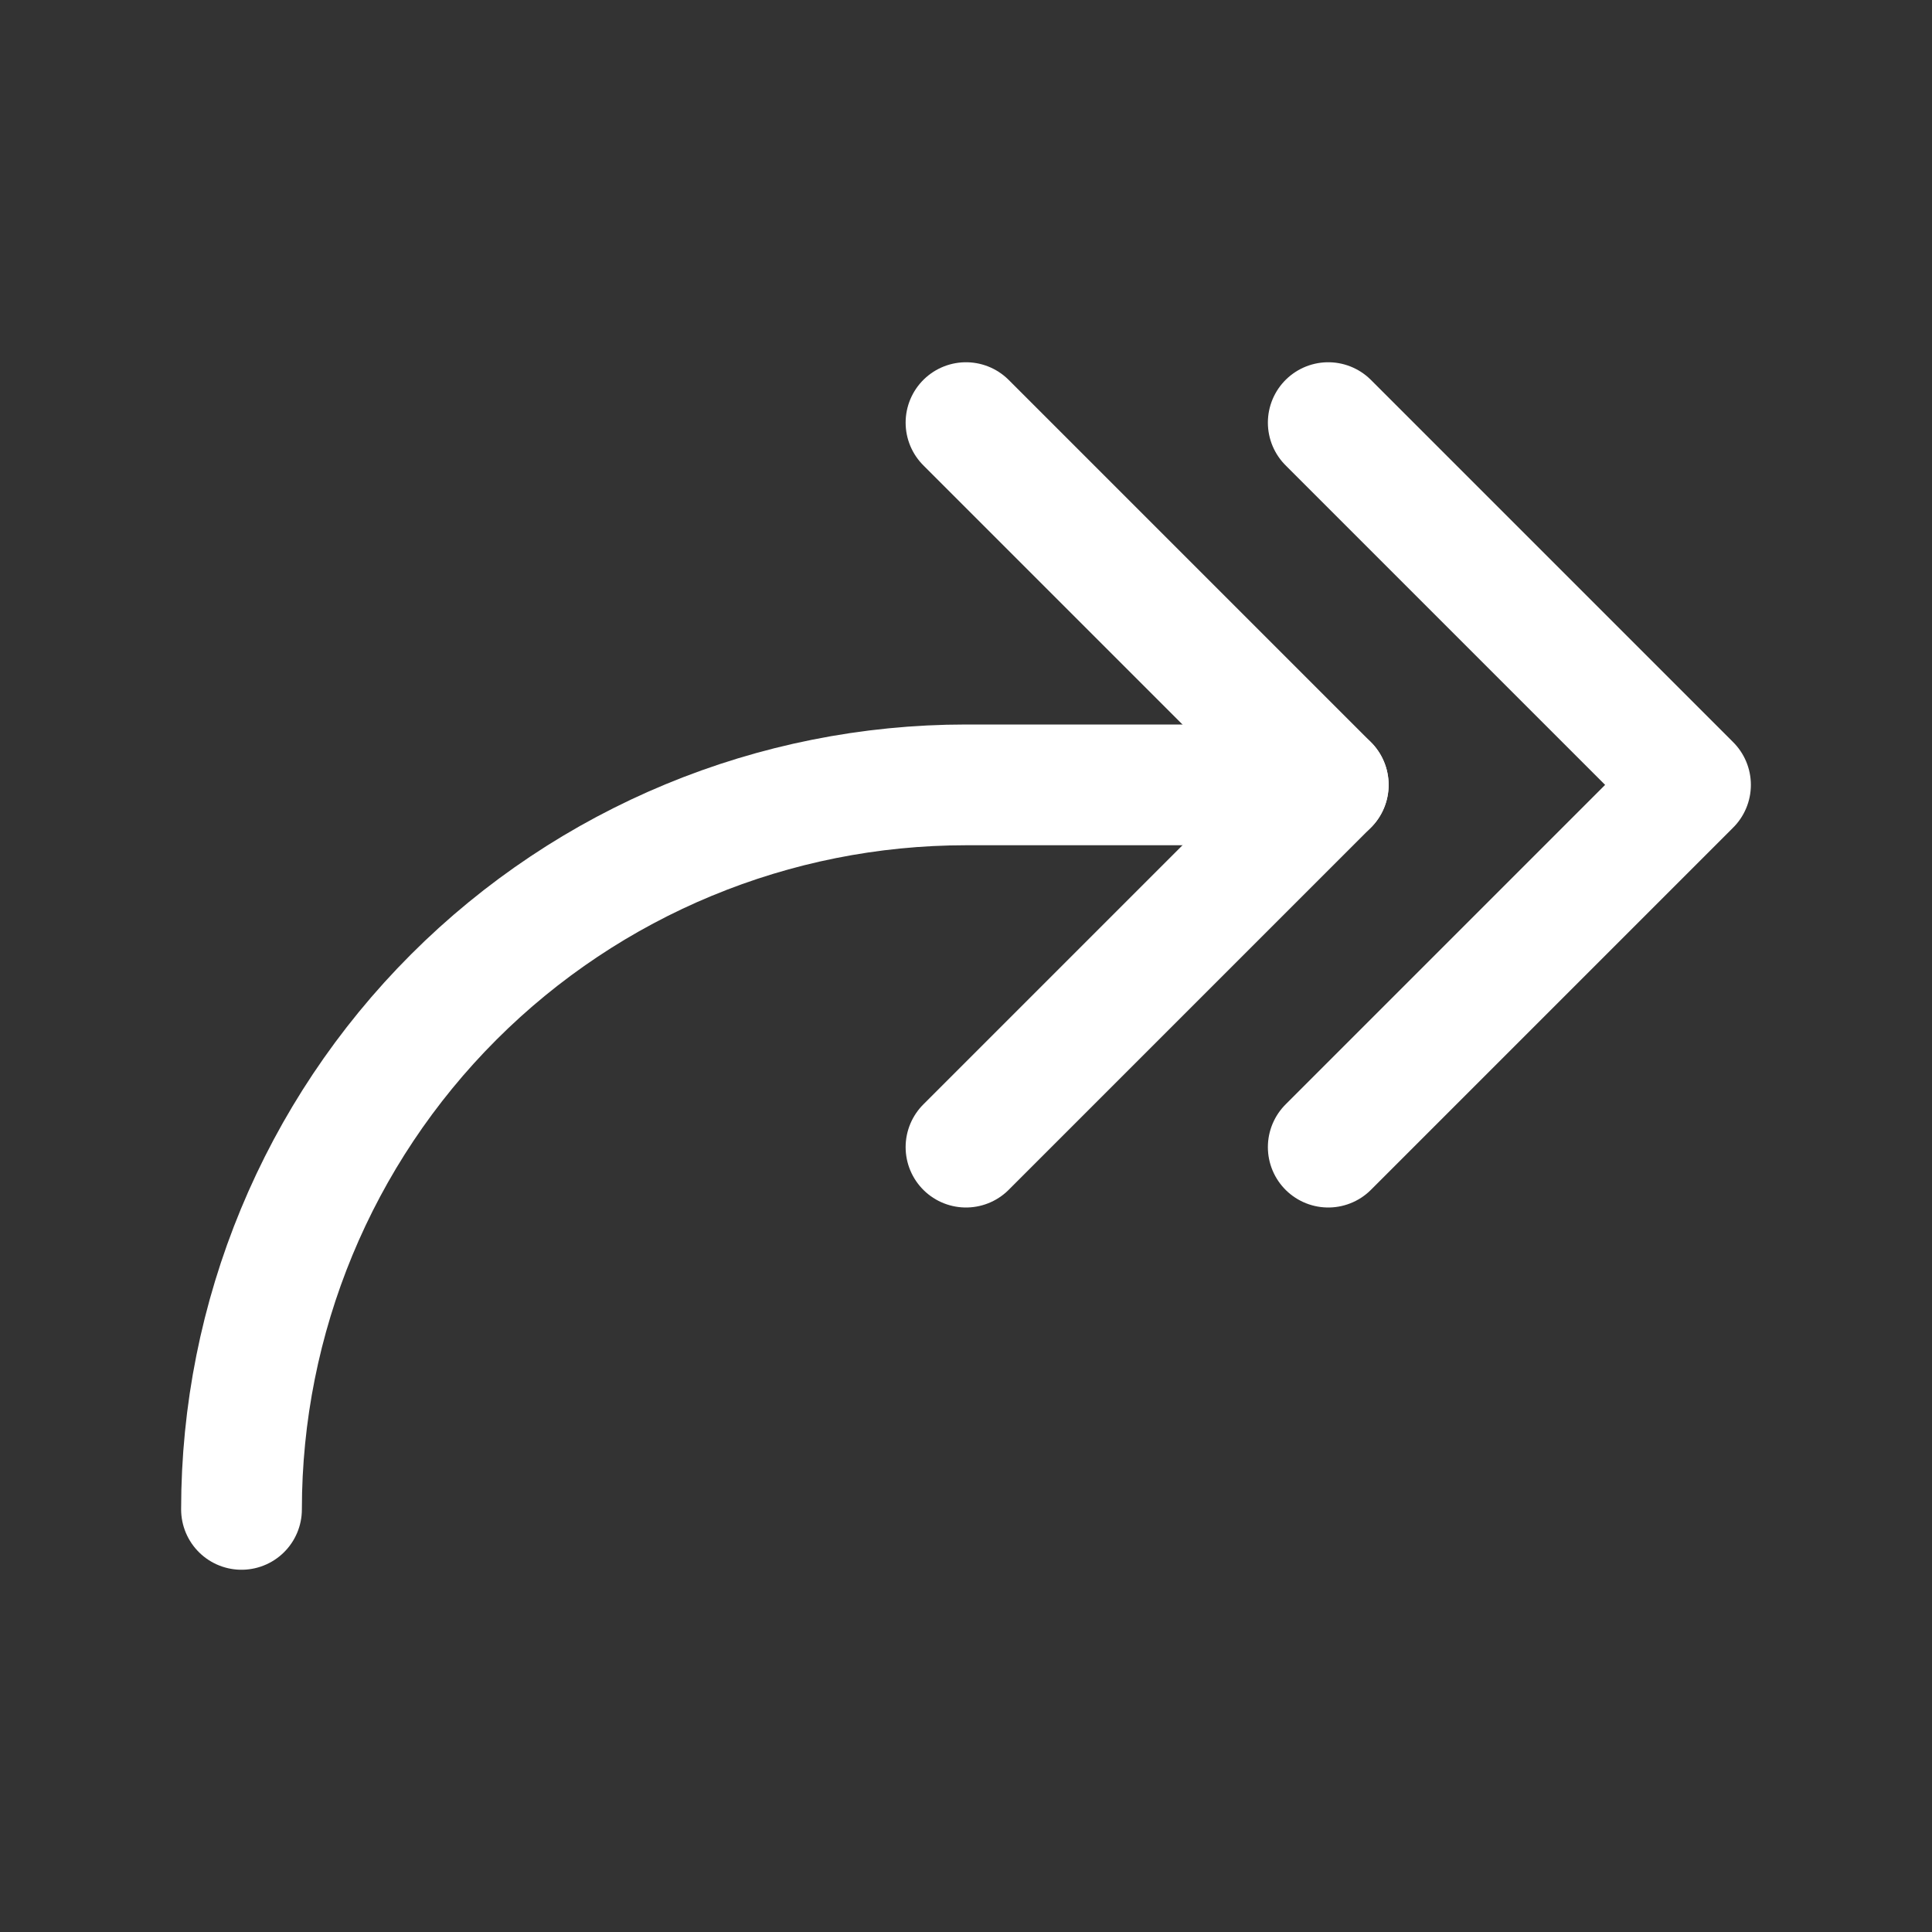 <svg width="24" height="24" viewBox="0 0 24 24" fill="none" xmlns="http://www.w3.org/2000/svg">
<rect x="0" y="0" width="24" height="24" fill="#333333" stroke="none"/>
<path d="M16.5 14.25L21 9.75L16.5 5.25" stroke="white" stroke-width="1.5" stroke-linecap="round" stroke-linejoin="round"/>
<path d="M12 14.25L16.5 9.75L12 5.25" stroke="white" stroke-width="1.5" stroke-linecap="round" stroke-linejoin="round"/>
<path d="M3 18.75C3 16.363 3.948 14.074 5.636 12.386C7.324 10.698 9.613 9.75 12 9.75H16.5" stroke="white" stroke-width="1.5" stroke-linecap="round" stroke-linejoin="round"/>
</svg>
